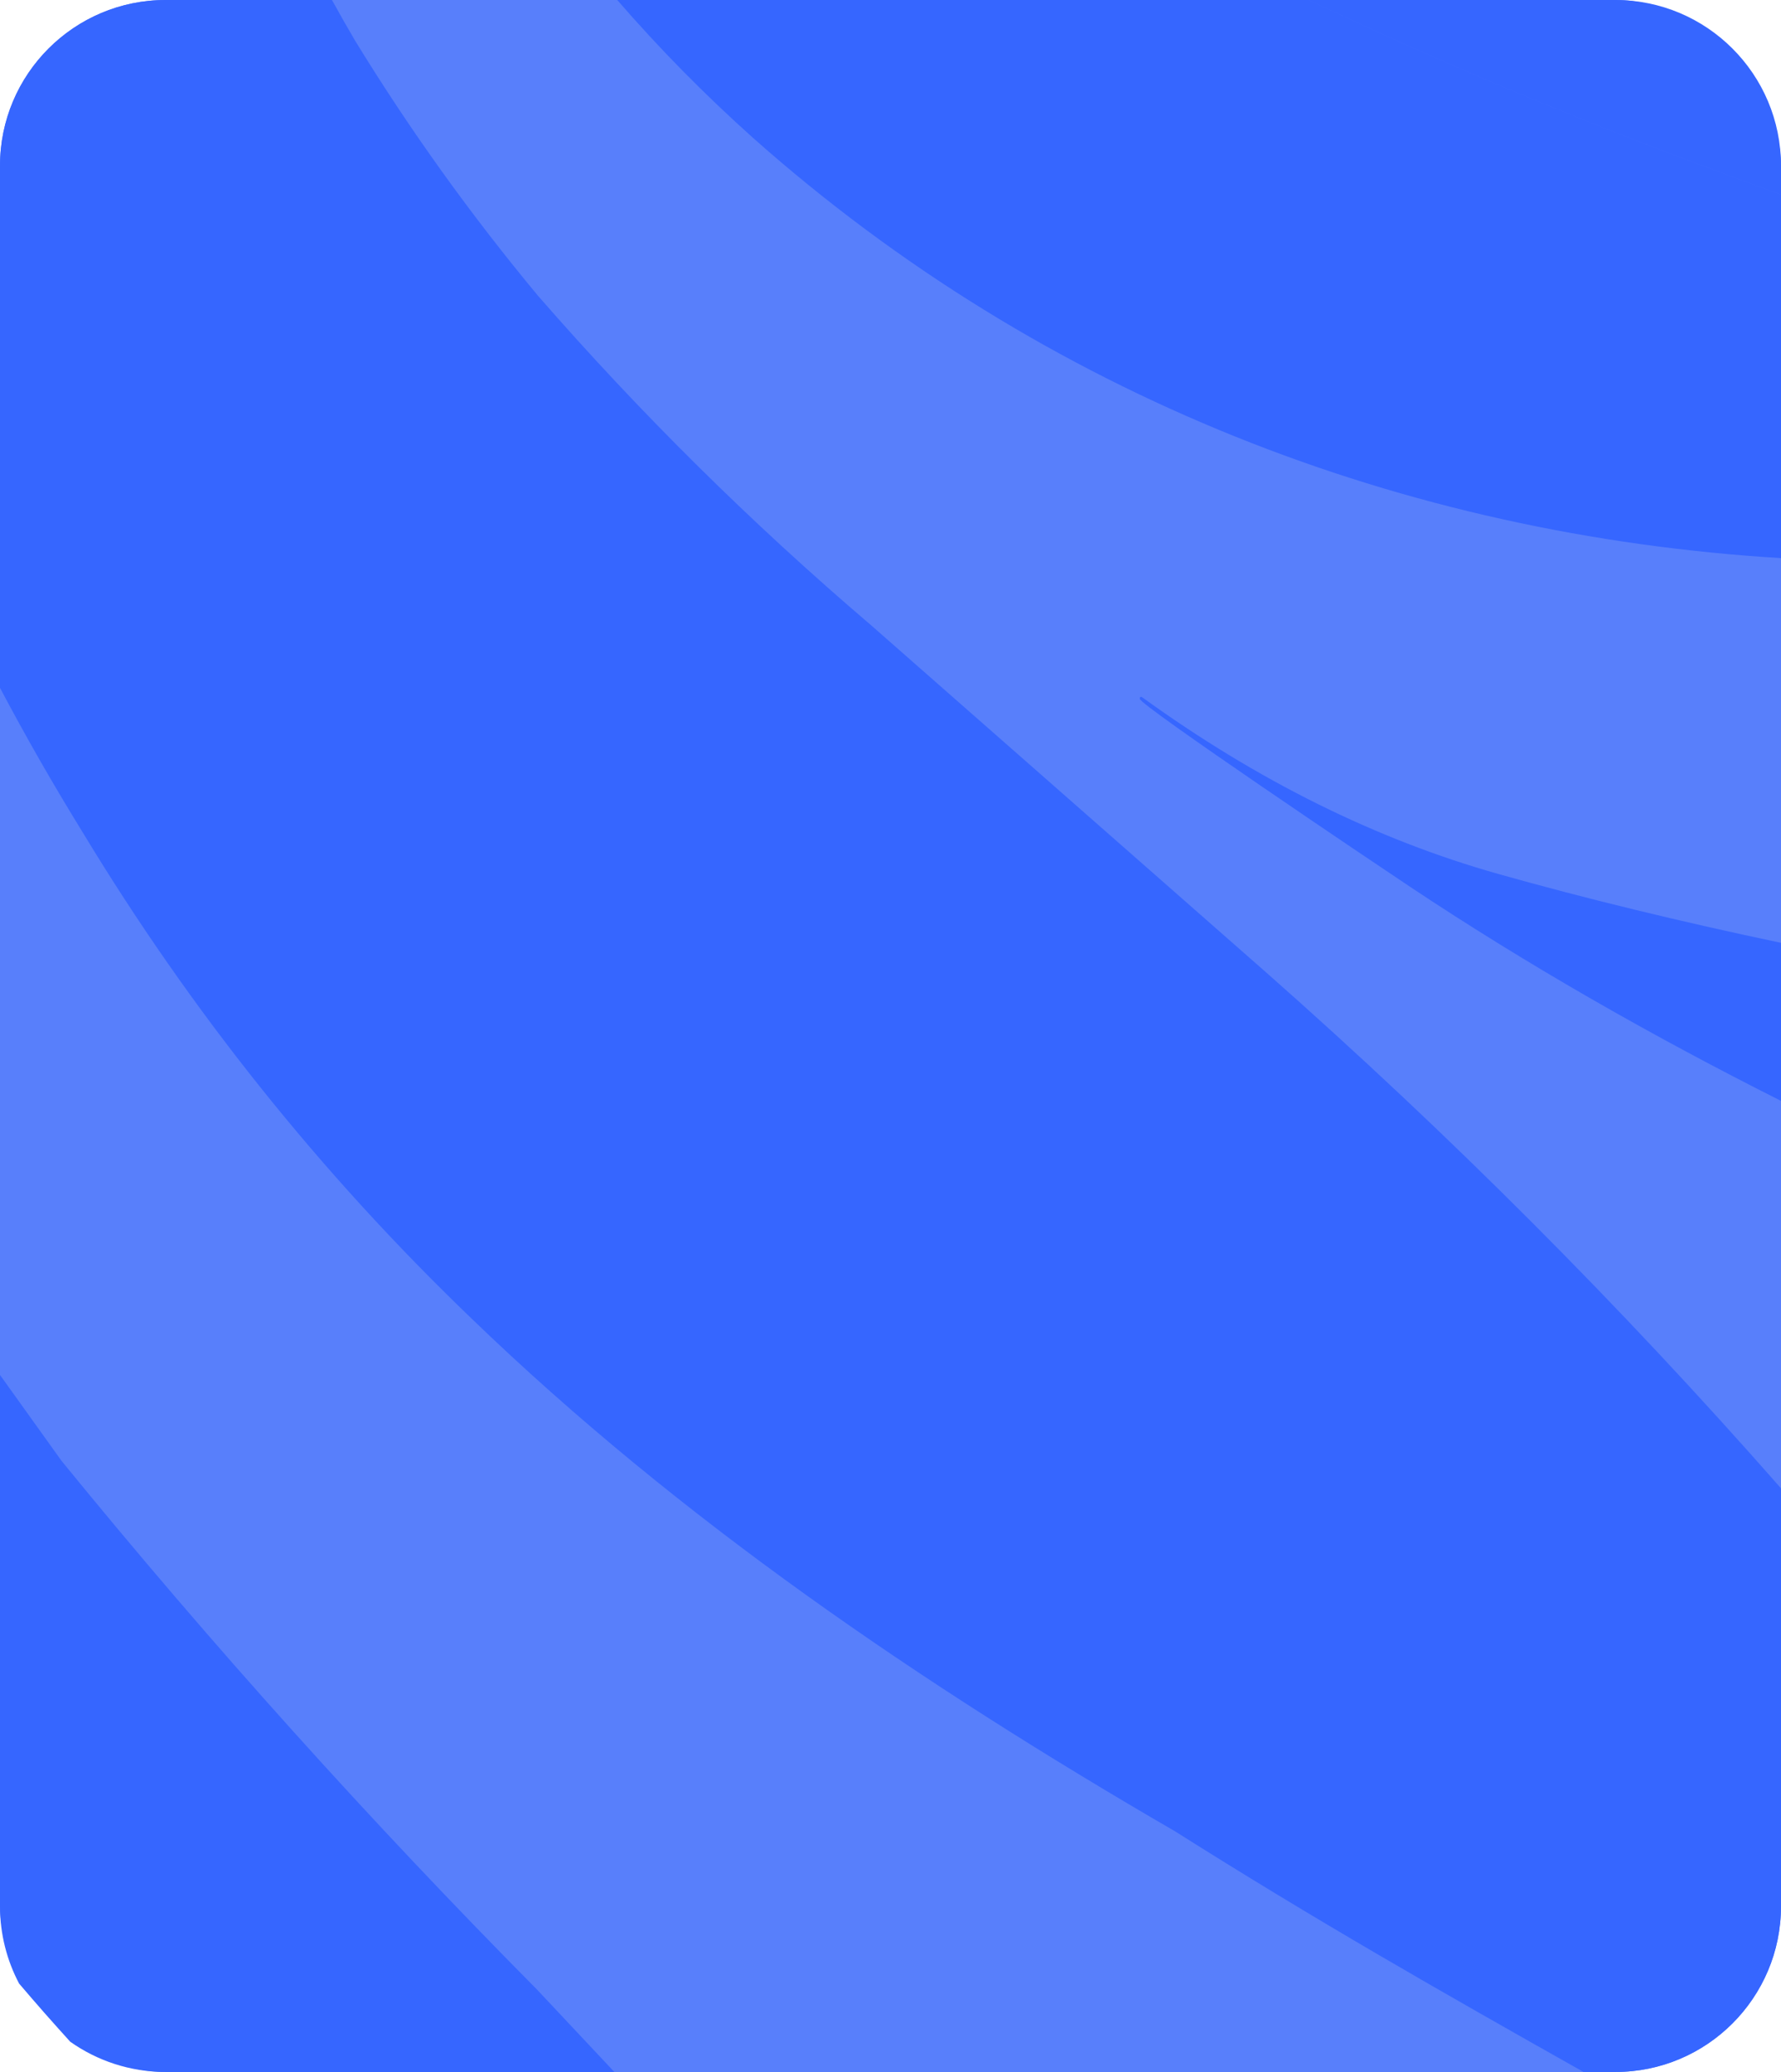 <?xml version="1.0" encoding="UTF-8"?> <svg xmlns="http://www.w3.org/2000/svg" width="430" height="500" viewBox="0 0 430 500" fill="none"><g clip-path="url(#clip0_969_16)"><rect width="430" height="500" rx="40" fill="#587FFB"></rect><path fill-rule="evenodd" clip-rule="evenodd" d="M80.146 0L40 0C17.909 0 0 17.909 0 40L3.28828e-09 165.986C6.155 177.63 12.773 189.194 19.854 200.677C46.056 244.024 77.427 283.229 113.963 318.292C163.893 366.453 222.349 406.372 283.712 441.931C317.278 463.145 347.315 480.276 382.333 500H390C412.091 500 430 482.091 430 460V359.157C391.372 315.189 349.972 273.721 305.802 234.756L210.26 150.836C181.459 126.283 154.665 99.794 129.884 71.365C113.65 51.845 98.976 31.399 85.861 10.027C83.906 6.707 82.001 3.365 80.146 0ZM430 227.522V265.656C399.134 250.137 369.046 233.034 340.479 214.019C331.469 208.024 275.142 170.156 275.197 168.644C275.2 168.331 275.28 168.168 275.439 168.154C275.54 168.146 275.673 168.2 275.838 168.317C303.655 188.402 332.301 202.598 361.77 210.908C382.71 216.808 405.453 222.346 430 227.522ZM149.027 9.38993e-08C159.201 11.737 170.164 22.86 181.916 33.369C252.088 95.619 338.9 129.163 430 134.683V46.976C424.147 44.857 418.326 42.704 412.541 40.52C379.611 28.397 347.414 14.891 315.953 -1.84741e-10L149.027 9.38993e-08ZM315.974 4.89683e-09C347.43 14.887 379.62 28.391 412.545 40.51C418.328 42.694 424.148 44.847 430 46.965V40C430 17.909 412.091 0 390 0L315.974 4.89683e-09ZM148.332 500L129.654 480.113C89.159 439.259 50.896 396.729 14.857 352.527L0 331.795V460C0 466.742 1.668 473.095 4.614 478.668C8.647 483.408 12.76 488.085 16.954 492.698C23.468 497.298 31.419 500 40 500H148.332Z" fill="#3666FF"></path></g><defs><clipPath id="clip0_969_16"><rect width="430" height="500" fill="white"></rect></clipPath></defs></svg> 